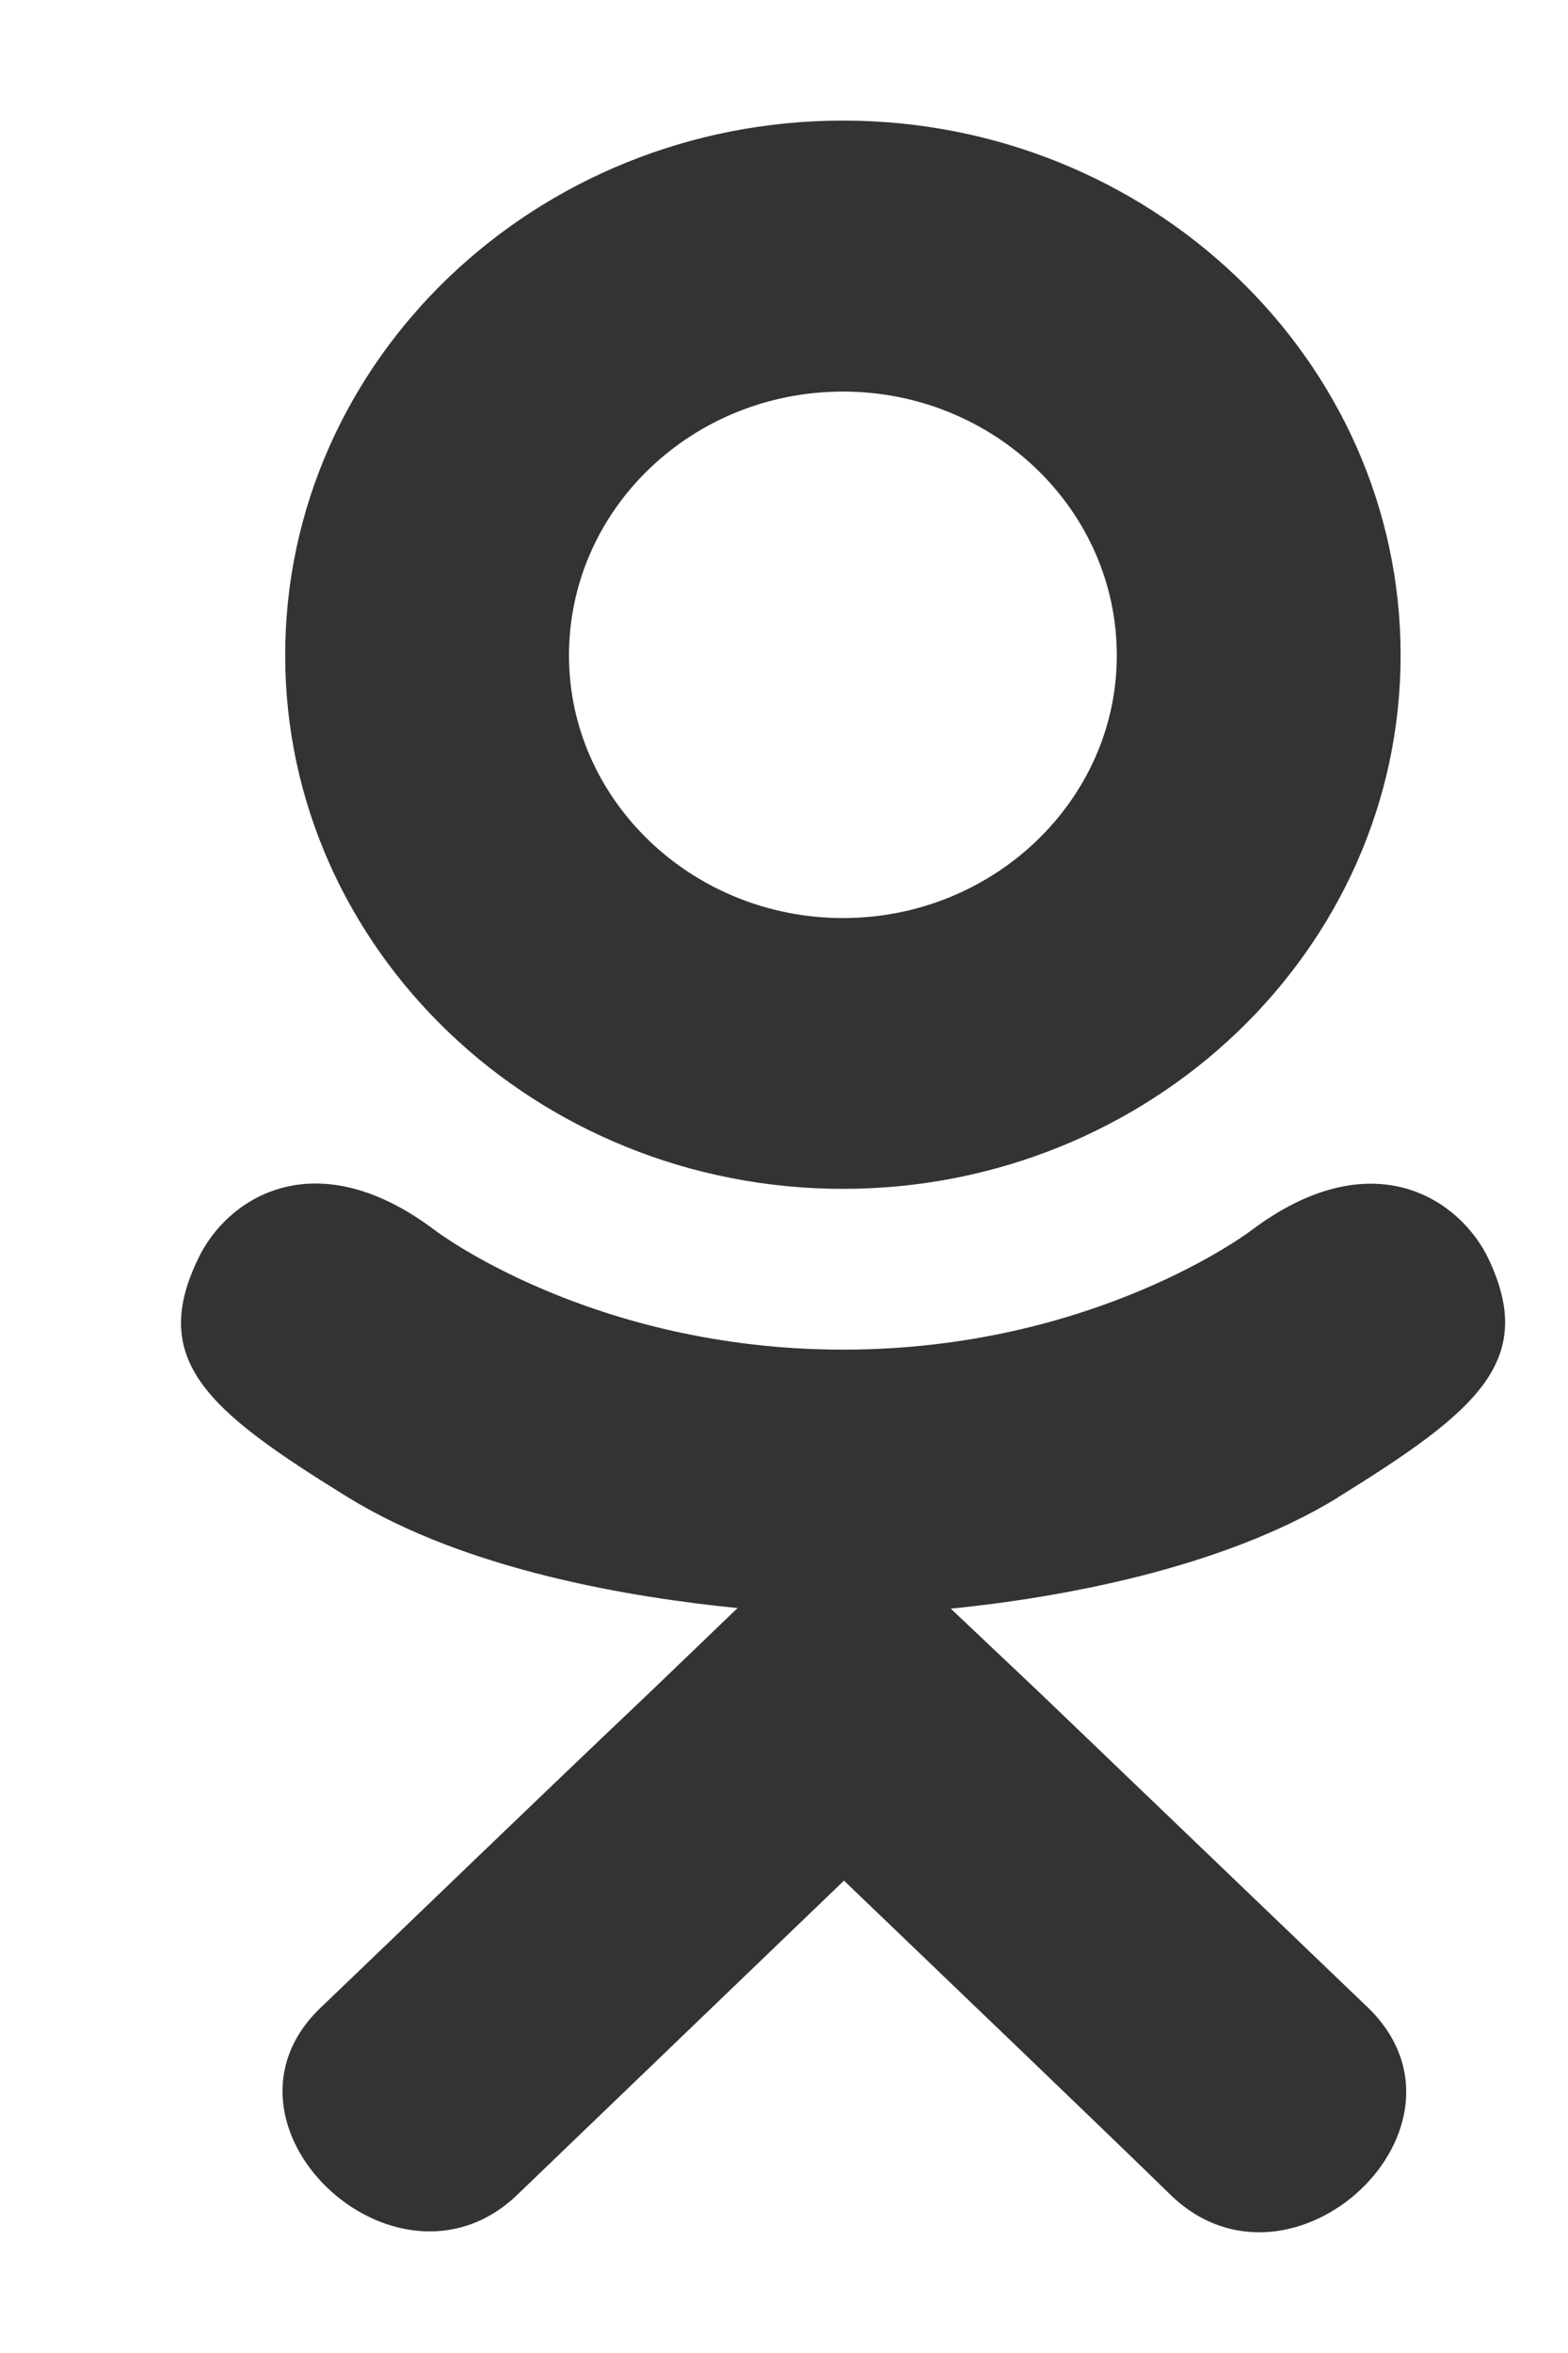 <svg width="8" height="12" viewBox="0 0 8 12" fill="none" xmlns="http://www.w3.org/2000/svg">
<path d="M1.023 6.395C0.747 6.936 1.06 7.194 1.775 7.636C2.383 8.01 3.223 8.147 3.763 8.201L3.311 8.635C2.67 9.243 2.062 9.832 1.636 10.239C1.018 10.83 2.014 11.778 2.632 11.2L4.306 9.591C4.947 10.206 5.562 10.794 5.981 11.202C6.599 11.783 7.595 10.843 6.983 10.242L5.309 8.637L4.851 8.204C5.397 8.149 6.225 8.004 6.825 7.638L6.825 7.637C7.54 7.194 7.854 6.936 7.582 6.395C7.417 6.088 6.974 5.831 6.384 6.275C6.384 6.275 5.587 6.883 4.302 6.883C3.017 6.883 2.22 6.275 2.22 6.275C1.63 5.829 1.185 6.088 1.023 6.395Z" fill="#333333"/>
<path d="M4.301 6.063C5.867 6.063 7.146 4.844 7.146 3.342C7.146 1.835 5.867 0.615 4.301 0.615C2.734 0.615 1.455 1.835 1.455 3.342C1.455 4.844 2.734 6.063 4.301 6.063ZM4.301 1.997C5.07 1.997 5.698 2.599 5.698 3.343C5.698 4.08 5.07 4.682 4.301 4.682C3.531 4.682 2.903 4.08 2.903 3.343C2.903 2.598 3.53 1.997 4.301 1.997Z" fill="#333333"/>
</svg>
